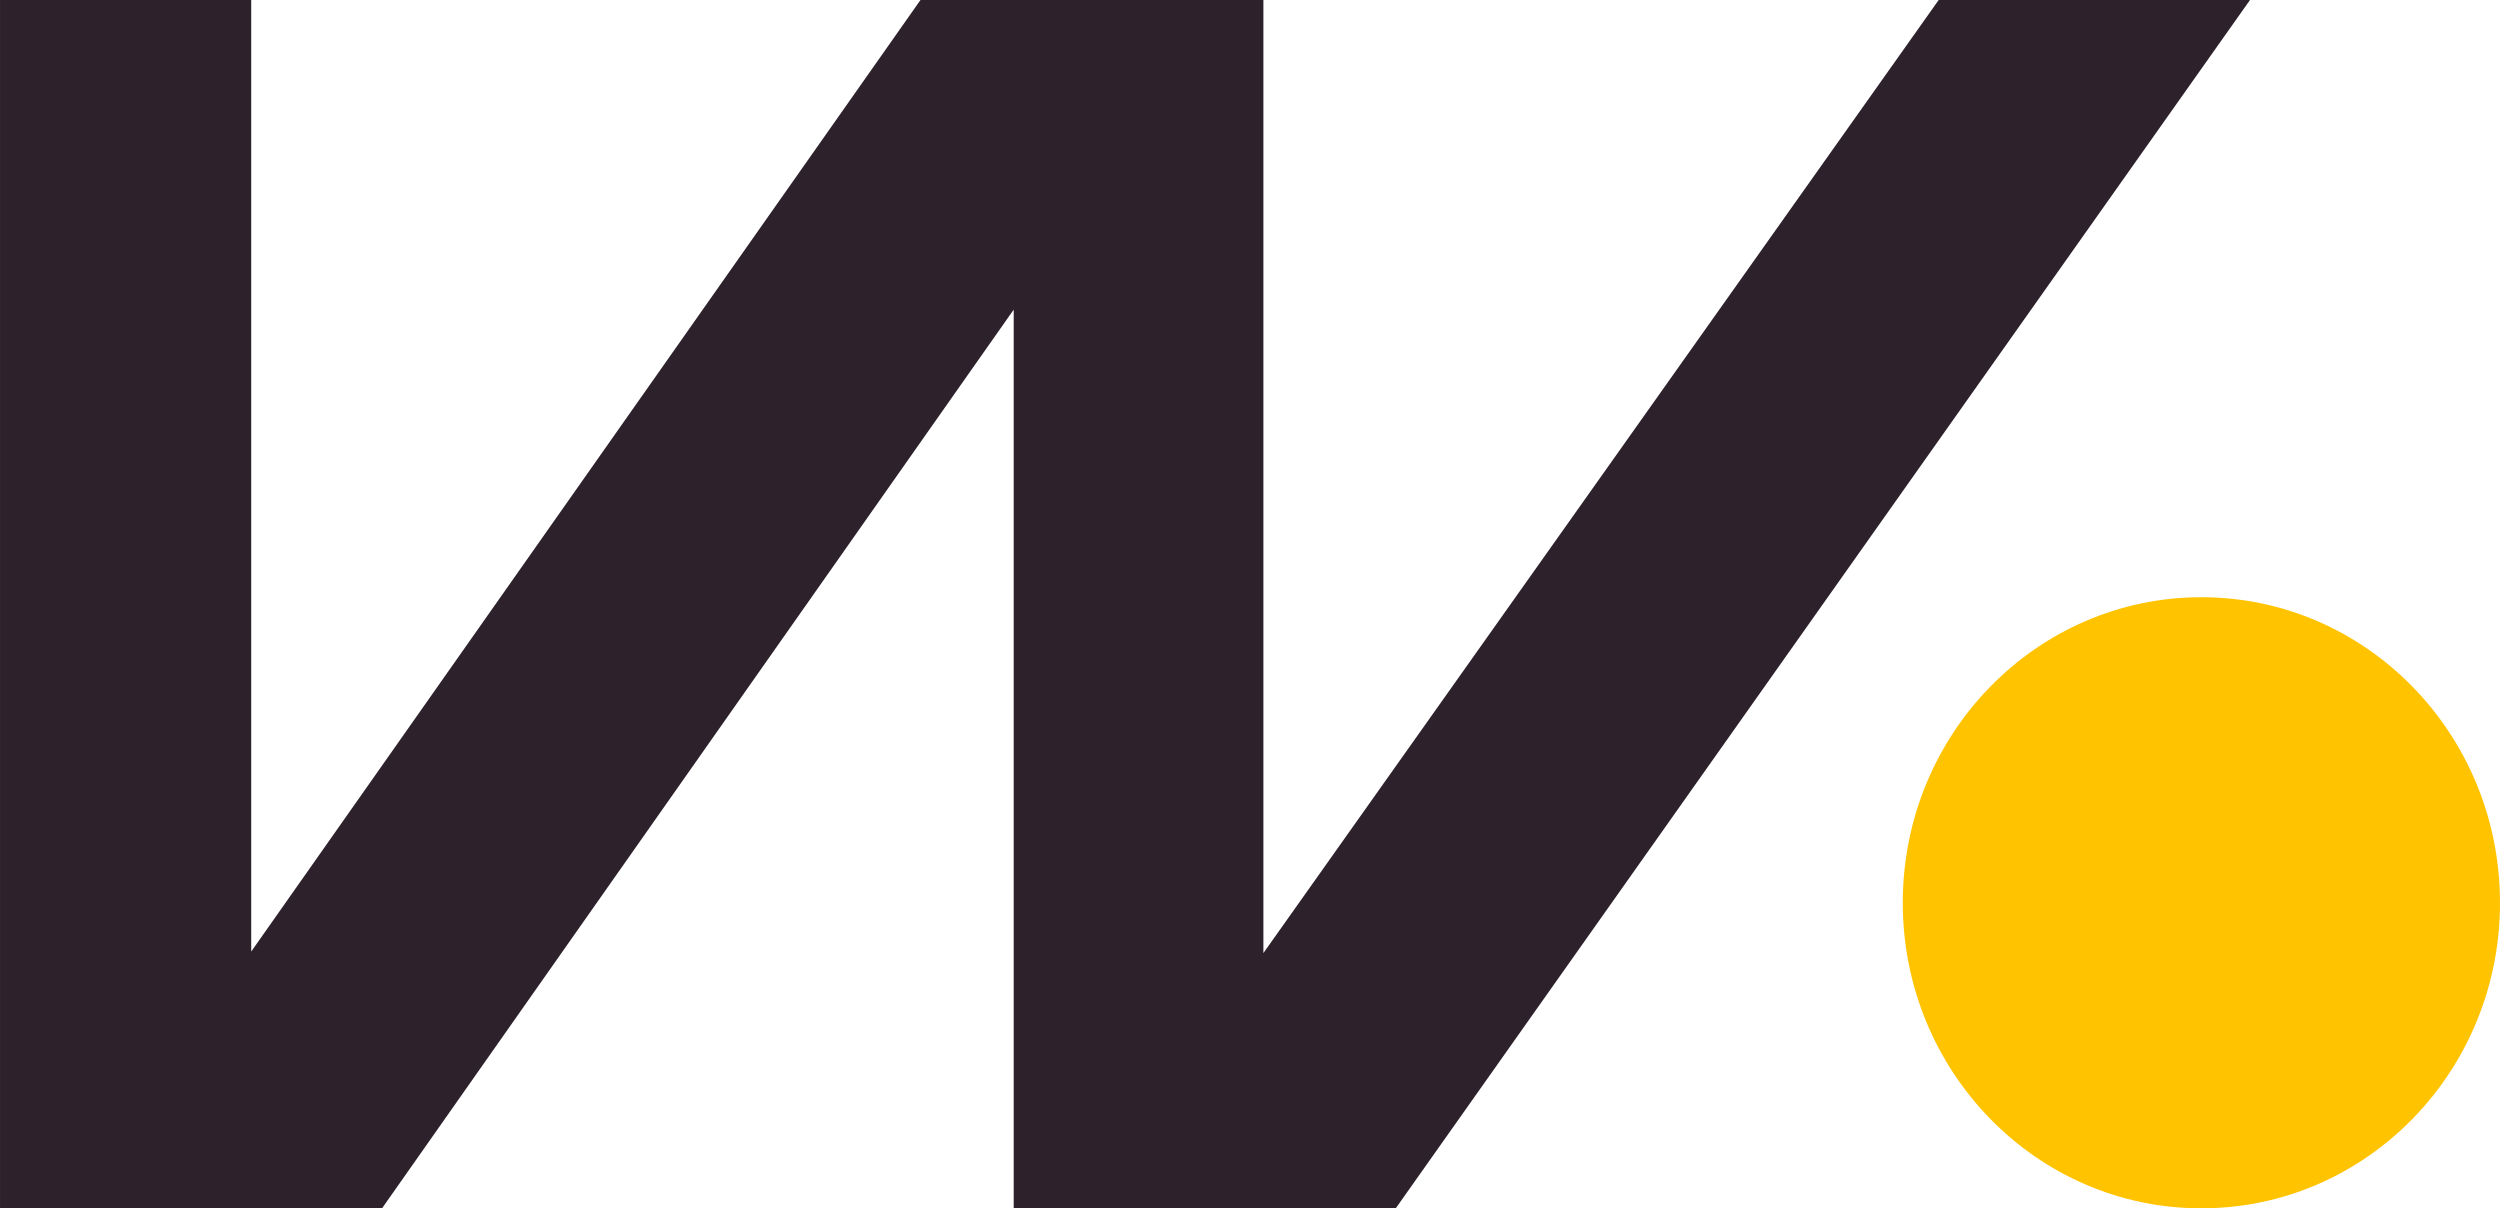<svg xmlns="http://www.w3.org/2000/svg" width="360" height="174" viewBox="0 0 360 174" fill="none"><path d="M0.003 174V0H36.174V137.025L132.549 0H181.929V137.241L279.17 0H324L200.984 174H145.973V44.586L55.011 174H0H0.003Z" fill="#2D212B"></path><path d="M317 174C340.75 174 360 154.302 360 130C360 105.698 340.75 86 317 86C293.25 86 274 105.698 274 130C274 154.302 293.25 174 317 174Z" fill="#FFC300"></path></svg>